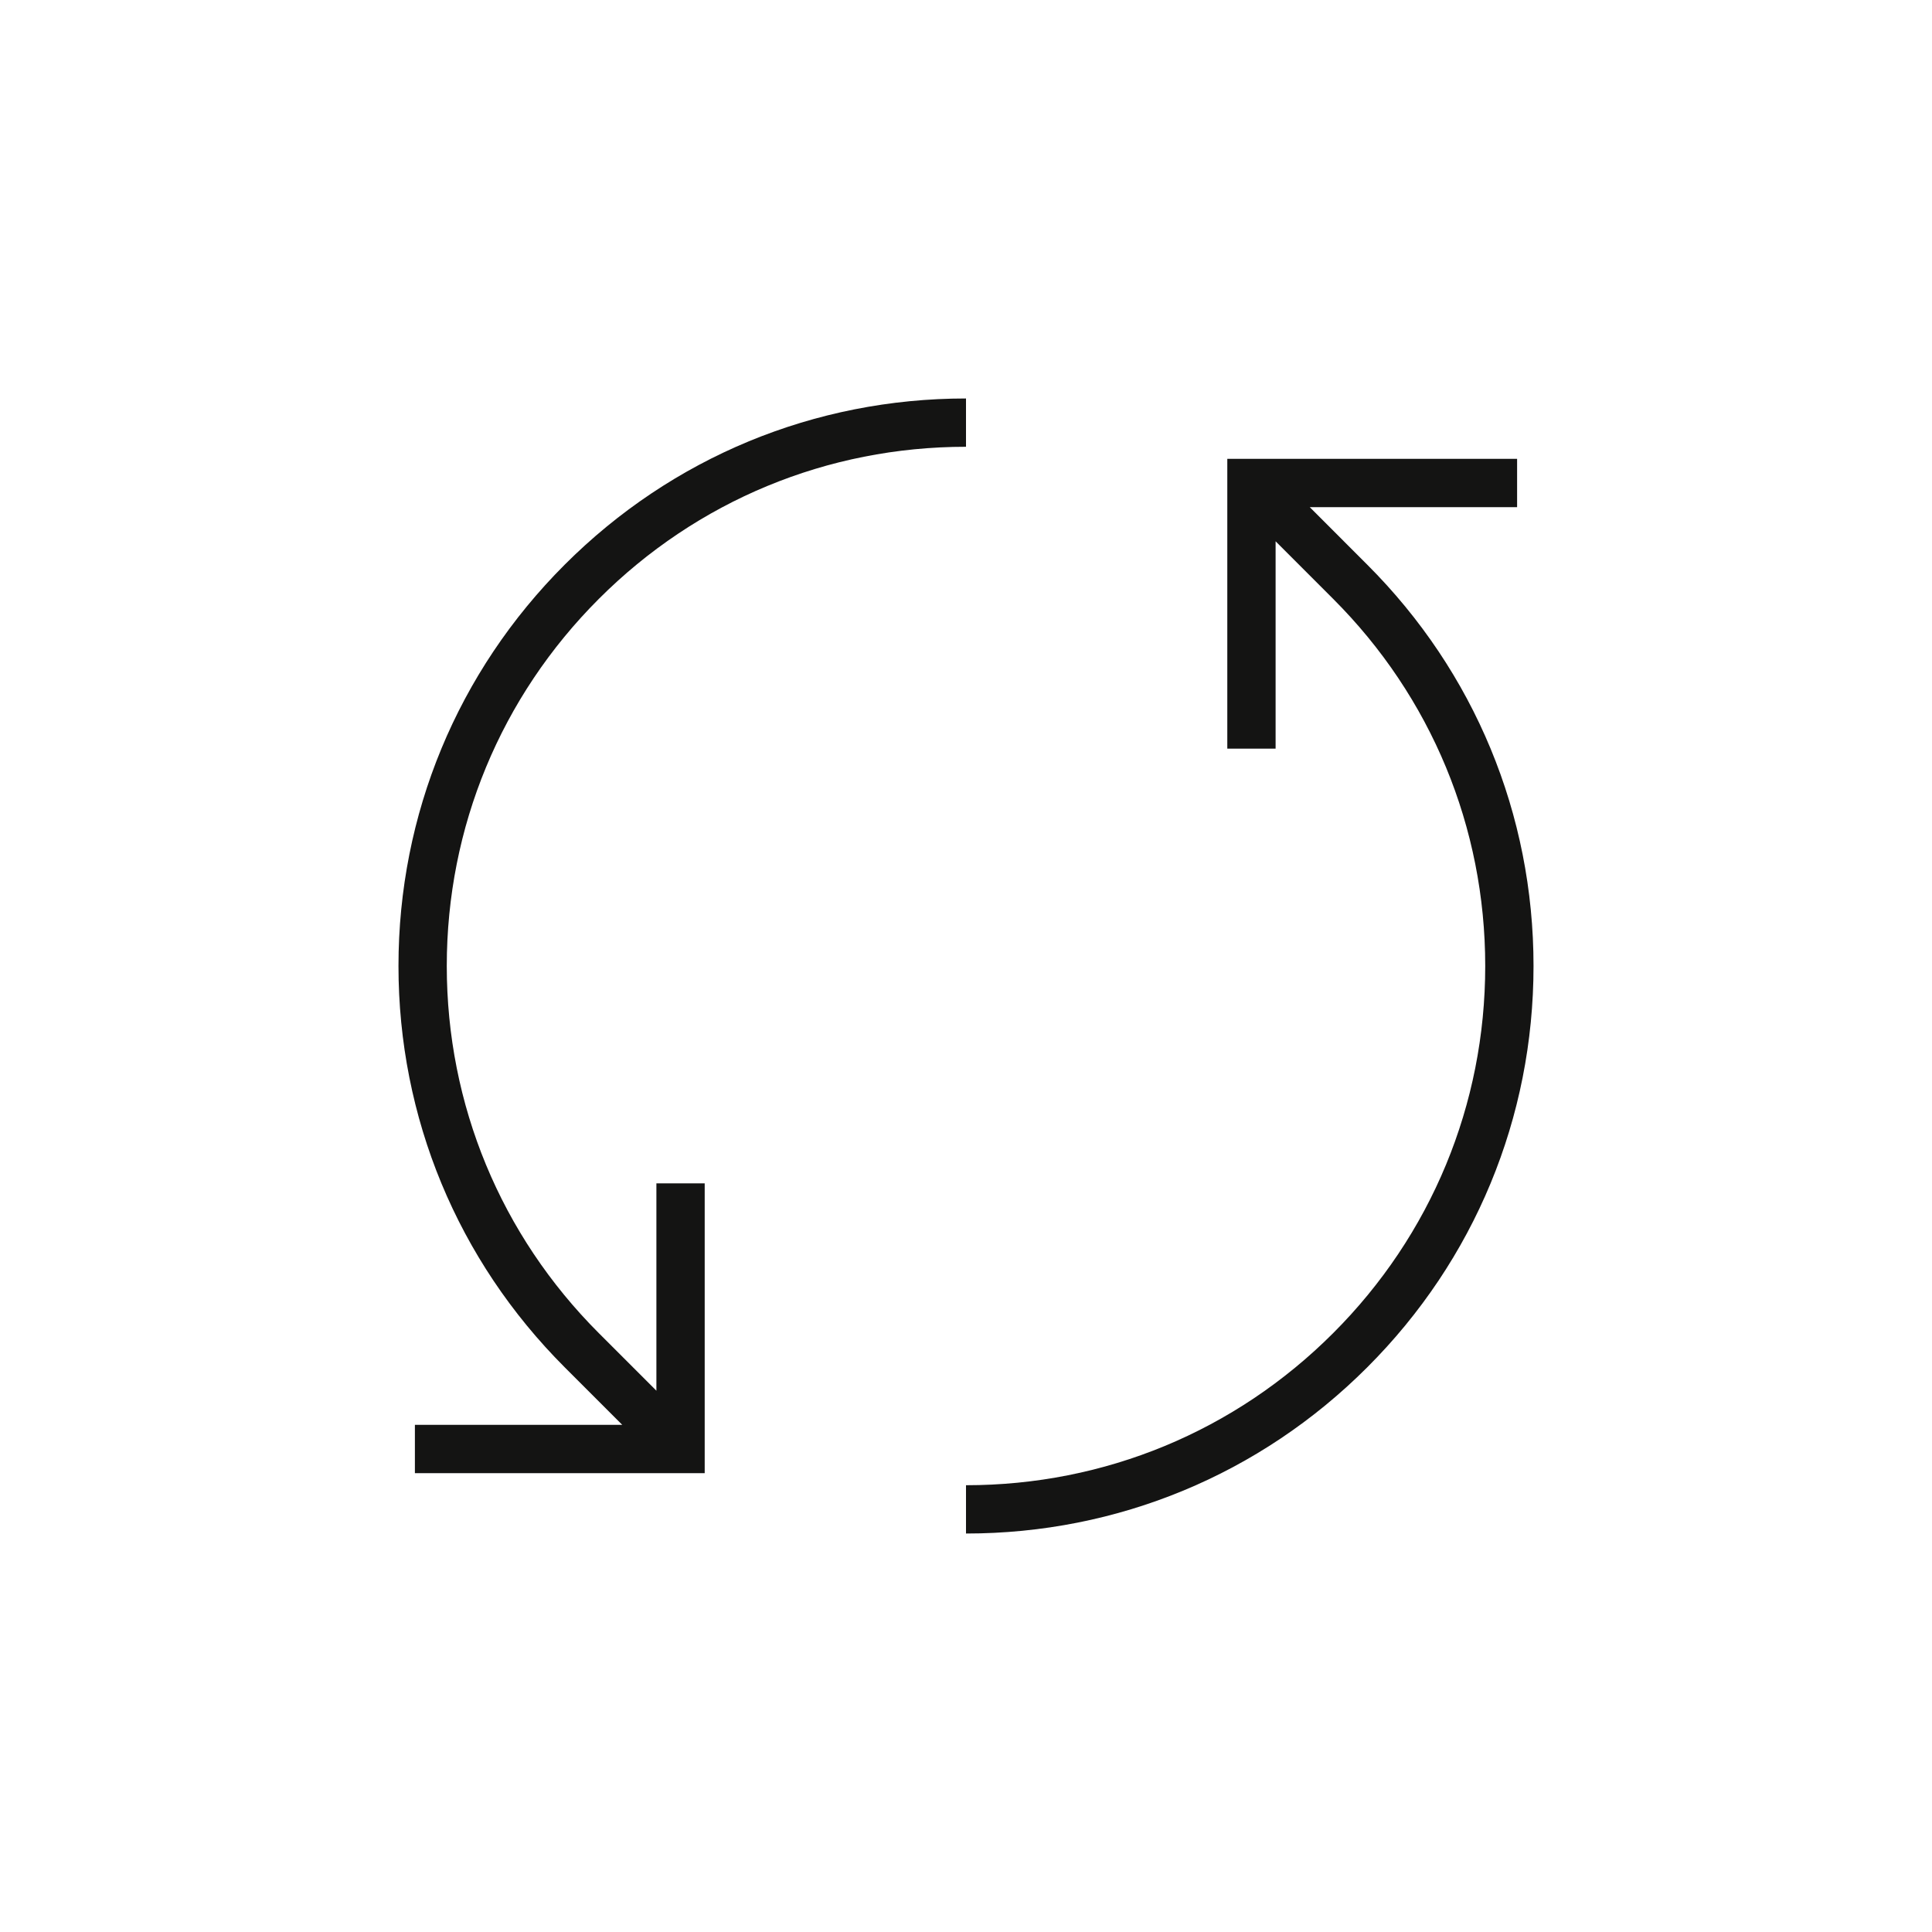 <?xml version="1.0" encoding="iso-8859-1"?>
<!-- Generator: Adobe Illustrator 23.0.1, SVG Export Plug-In . SVG Version: 6.00 Build 0)  -->
<svg version="1.1" xmlns="http://www.w3.org/2000/svg" xmlns:xlink="http://www.w3.org/1999/xlink" x="0px" y="0px"
	 viewBox="0 0 64 64" style="enable-background:new 0 0 64 64;" xml:space="preserve">
<g id="Source" style="display:none;">
	<path style="display:inline;fill:none;stroke:#141413;stroke-width:1.6;stroke-miterlimit:10;" d="M32,50
		c4.971,0,9.471-2.015,12.728-5.272C47.985,41.471,50,36.971,50,32s-2.015-9.471-5.272-12.728L41.456,16"/>
	<path style="display:inline;fill:none;stroke:#141413;stroke-width:1.6;stroke-miterlimit:10;" d="M32,14
		c-4.971,0-9.471,2.015-12.728,5.272S14,27.029,14,32s2.015,9.471,5.272,12.728L22.544,48"/>
	<polyline style="display:inline;fill:none;stroke:#141413;stroke-width:1.6;stroke-miterlimit:10;" points="22.544,39.2 22.544,48 
		13.744,48 	"/>
	<polyline style="display:inline;fill:none;stroke:#141413;stroke-width:1.6;stroke-miterlimit:10;" points="41.456,24.8 41.456,16 
		50.256,16 	"/>
</g>
<g id="Orange" style="display:none;">
	<g style="display:inline;">
		<path style="fill:#FFB38D;" d="M32,50.8v-1.6c4.595,0,8.914-1.789,12.162-5.038C47.411,40.914,49.2,36.595,49.2,32
			s-1.789-8.914-5.038-12.162l-3.271-3.272l1.131-1.131l3.271,3.272C48.845,22.257,50.8,26.978,50.8,32
			c0,5.022-1.955,9.743-5.507,13.293C41.743,48.845,37.022,50.8,32,50.8z"/>
	</g>
	<g style="display:inline;">
		<path style="fill:#B8B8B8;" d="M21.978,48.565l-3.272-3.272C15.156,41.743,13.2,37.022,13.2,32c0-5.022,1.955-9.743,5.506-13.294
			S26.978,13.2,32,13.2v1.6c-4.594,0-8.914,1.789-12.162,5.038C16.589,23.086,14.8,27.406,14.8,32c0,4.595,1.789,8.914,5.038,12.162
			l3.272,3.272L21.978,48.565z"/>
	</g>
	<g style="display:inline;">
		<polygon style="fill:#727271;" points="23.344,48.8 13.744,48.8 13.744,47.2 21.744,47.2 21.744,39.2 23.344,39.2 		"/>
	</g>
	<g style="display:inline;">
		<polygon style="fill:#FF671B;" points="42.256,24.8 40.656,24.8 40.656,15.2 50.256,15.2 50.256,16.8 42.256,16.8 		"/>
	</g>
</g>
<g id="Green" style="display:none;">
	<g style="display:inline;">
		<path style="fill:#C6DC96;" d="M32,50.8v-1.6c4.595,0,8.914-1.789,12.162-5.038C47.411,40.914,49.2,36.595,49.2,32
			s-1.789-8.914-5.038-12.162l-3.271-3.272l1.131-1.131l3.271,3.272C48.845,22.257,50.8,26.978,50.8,32
			c0,5.022-1.955,9.743-5.507,13.293C41.743,48.845,37.022,50.8,32,50.8z"/>
	</g>
	<g style="display:inline;">
		<path style="fill:#B8B8B8;" d="M21.978,48.565l-3.272-3.272C15.156,41.743,13.2,37.022,13.2,32c0-5.022,1.955-9.743,5.506-13.294
			S26.978,13.2,32,13.2v1.6c-4.594,0-8.914,1.789-12.162,5.038C16.589,23.086,14.8,27.406,14.8,32c0,4.595,1.789,8.914,5.038,12.162
			l3.272,3.272L21.978,48.565z"/>
	</g>
	<g style="display:inline;">
		<polygon style="fill:#727271;" points="23.344,48.8 13.744,48.8 13.744,47.2 21.744,47.2 21.744,39.2 23.344,39.2 		"/>
	</g>
	<g style="display:inline;">
		<polygon style="fill:#8DB92E;" points="42.256,24.8 40.656,24.8 40.656,15.2 50.256,15.2 50.256,16.8 42.256,16.8 		"/>
	</g>
</g>
<g id="White" style="display:none;">
	<g style="display:inline;">
		<path style="fill:#FFFFFF;" d="M45.293,18.707L43.387,16.8h6.869v-1.6h-9.6v9.6h1.6v-6.869l1.906,1.907
			C47.411,23.086,49.2,27.405,49.2,32s-1.789,8.914-5.038,12.162C40.914,47.411,36.595,49.2,32,49.2v1.6
			c5.022,0,9.743-1.955,13.293-5.507C48.845,41.743,50.8,37.022,50.8,32C50.8,26.978,48.845,22.257,45.293,18.707z"/>
		<path style="fill:#FFFFFF;" d="M21.744,46.069l-1.907-1.907C16.589,40.914,14.8,36.595,14.8,32c0-4.594,1.789-8.914,5.038-12.162
			C23.086,16.589,27.406,14.8,32,14.8v-1.6c-5.022,0-9.743,1.955-13.294,5.506S13.2,26.978,13.2,32
			c0,5.022,1.956,9.743,5.506,13.293l1.907,1.907h-6.869v1.6h9.6v-9.6h-1.6V46.069z"/>
	</g>
</g>
<g id="Black">
	<g>
		<path style="fill:#141413;" d="M45.293,18.707L43.387,16.8h6.869v-1.6h-9.6v9.6h1.6v-6.869l1.906,1.907
			C47.411,23.086,49.2,27.405,49.2,32s-1.789,8.914-5.038,12.162C40.914,47.411,36.595,49.2,32,49.2v1.6
			c5.022,0,9.743-1.955,13.293-5.507C48.845,41.743,50.8,37.022,50.8,32C50.8,26.978,48.845,22.257,45.293,18.707z"/>
		<path style="fill:#141413;" d="M21.744,46.069l-1.907-1.907C16.589,40.914,14.8,36.595,14.8,32c0-4.594,1.789-8.914,5.038-12.162
			C23.086,16.589,27.406,14.8,32,14.8v-1.6c-5.022,0-9.743,1.955-13.294,5.506S13.2,26.978,13.2,32
			c0,5.022,1.956,9.743,5.506,13.293l1.907,1.907h-6.869v1.6h9.6v-9.6h-1.6V46.069z"/>
	</g>
</g>
</svg>

